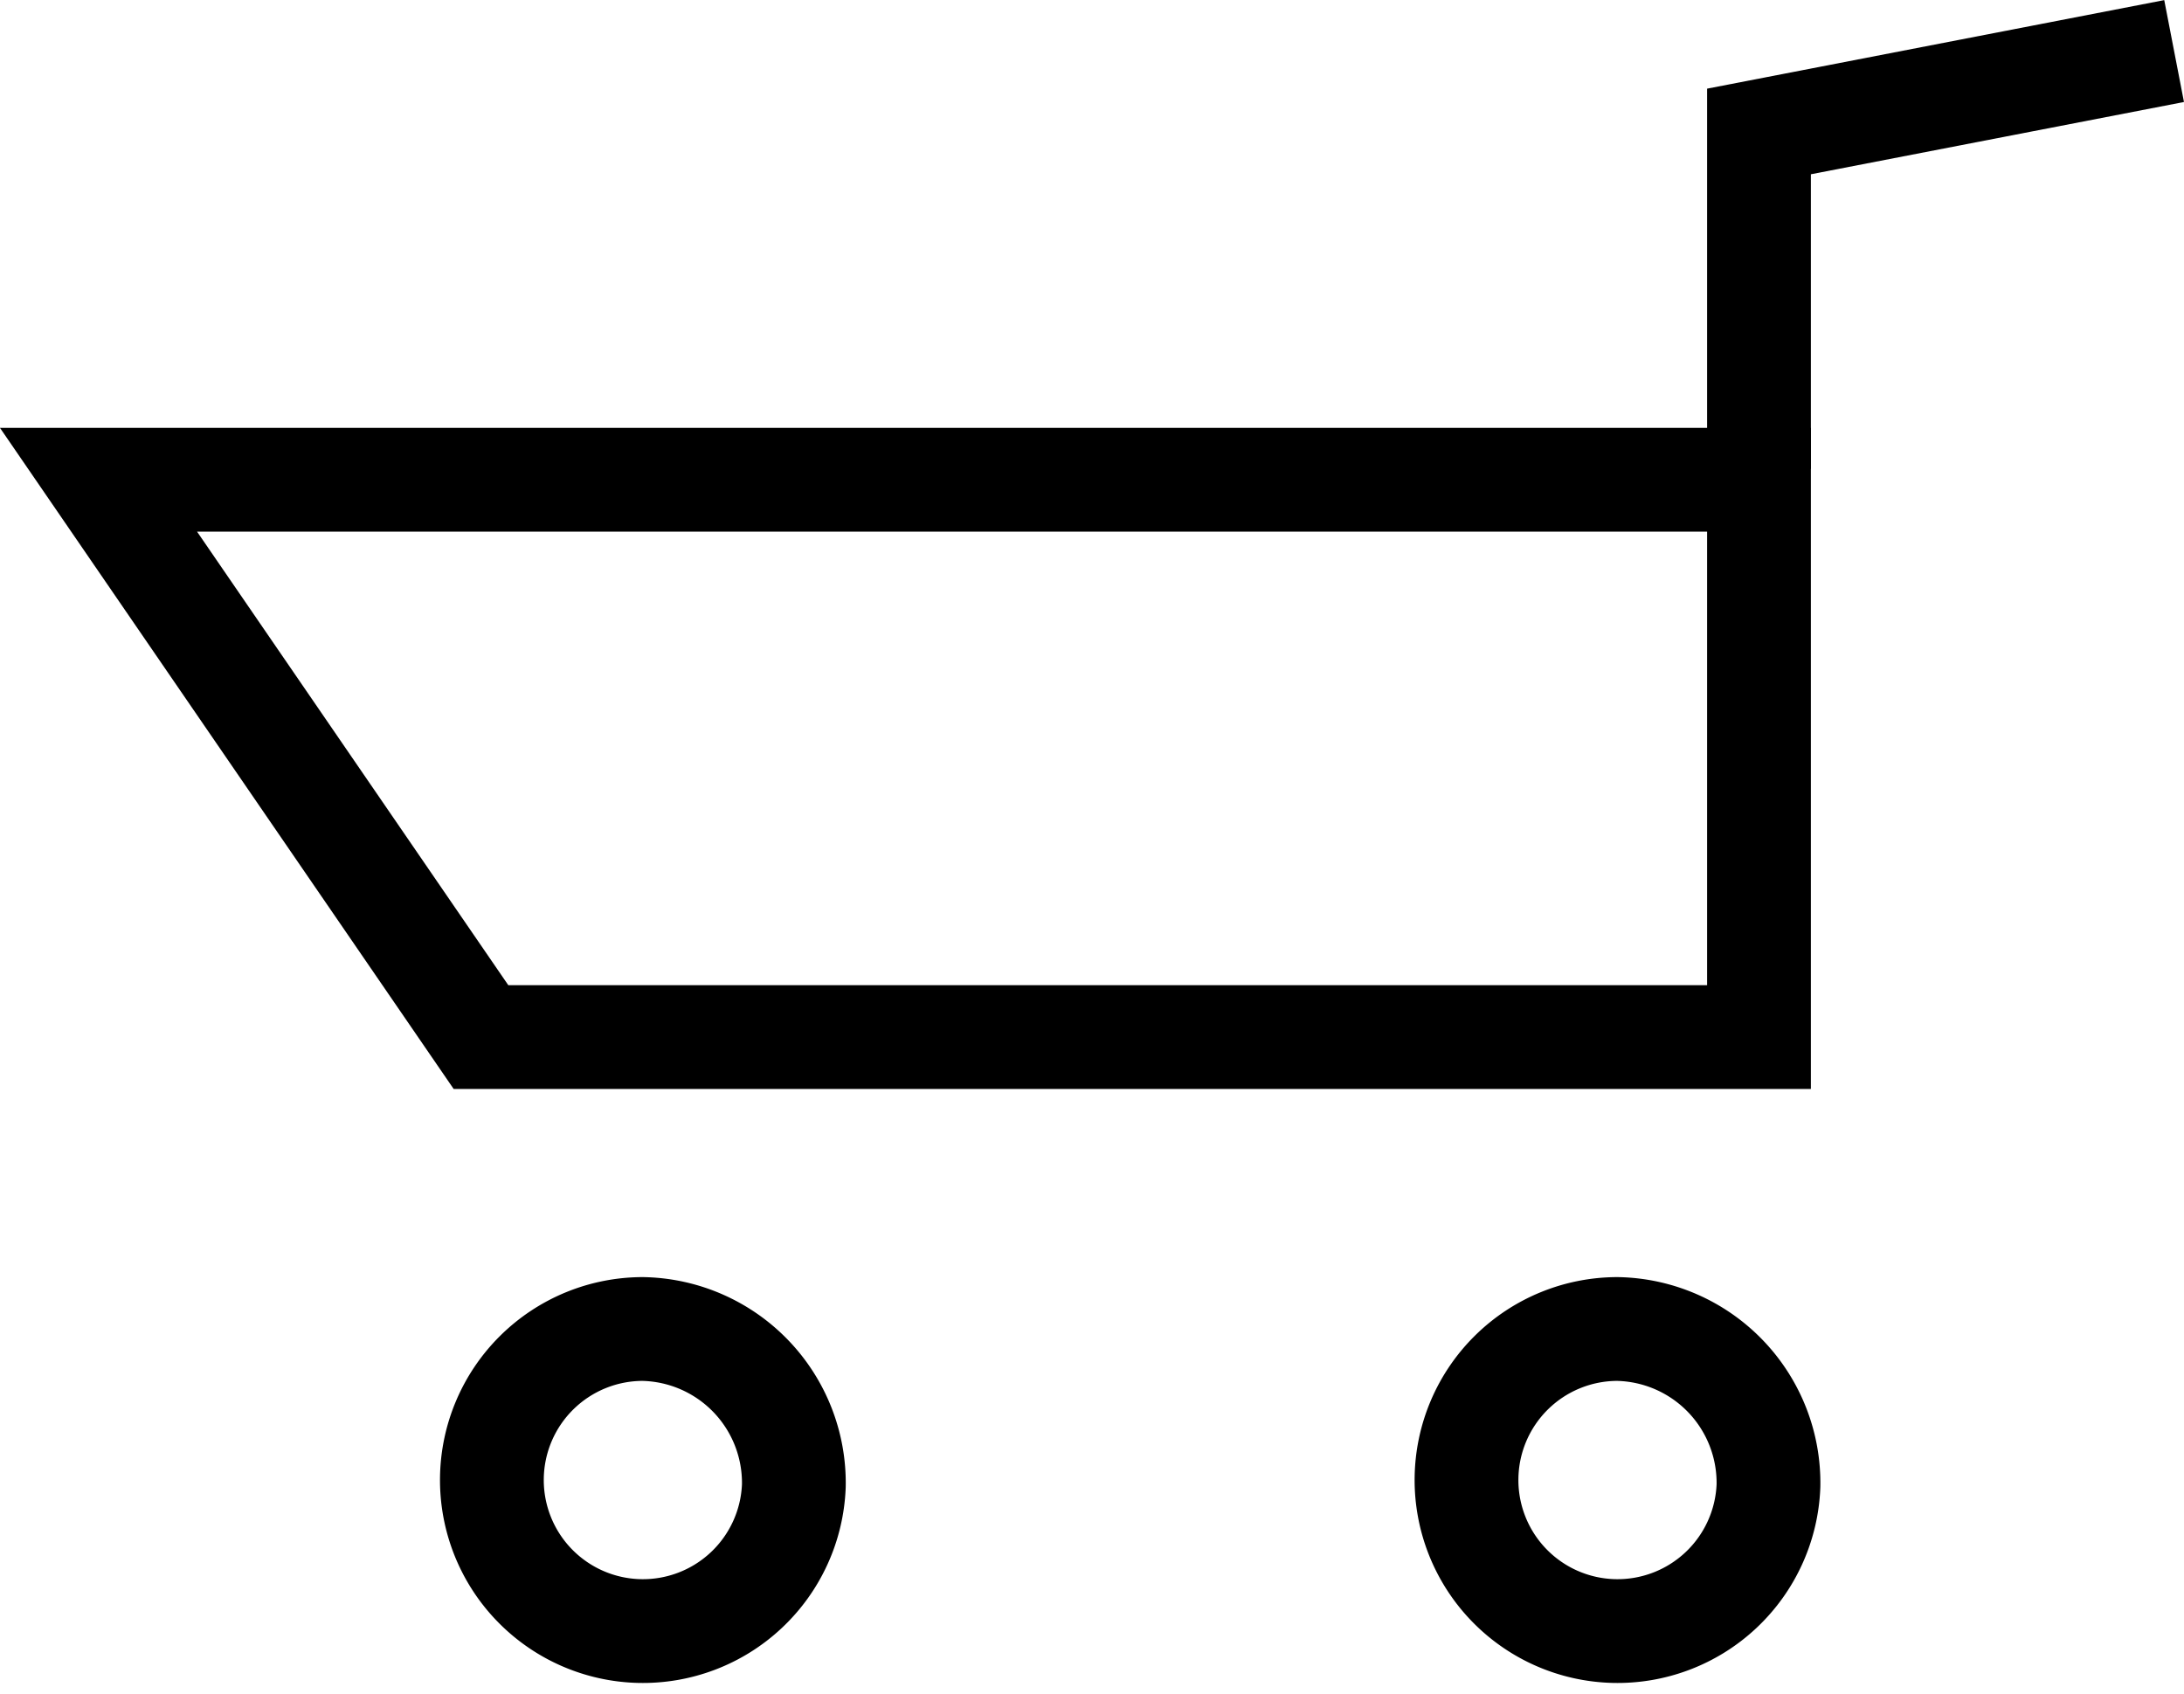 <svg xmlns="http://www.w3.org/2000/svg" xmlns:xlink="http://www.w3.org/1999/xlink" width="31.567" height="24.485" viewBox="0 0 31.567 24.485"><defs><clipPath id="a"><path d="M0,0H31.567V24.485H0Z" transform="translate(0 0)" fill="none" stroke="#000" stroke-width="1"/></clipPath><clipPath id="b"><rect width="31.567" height="24.485" transform="translate(0 0)" fill="none" stroke="#000" stroke-width="1"/></clipPath></defs><g transform="translate(0 0)"><g clip-path="url(#a)"><path d="M25.424,6.777V1.9l6-1.162" fill="none" stroke="#000" stroke-miterlimit="10" stroke-width="1.5"/><path d="M11.474,21.472a2.183,2.183,0,1,1-2.183-2.264A2.225,2.225,0,0,1,11.474,21.472Z" fill="none" stroke="#000" stroke-miterlimit="10" stroke-width="1.5"/><path d="M25.561,21.472a2.183,2.183,0,1,1-2.183-2.264A2.225,2.225,0,0,1,25.561,21.472Z" fill="none" stroke="#000" stroke-miterlimit="10" stroke-width="1.5"/></g><g clip-path="url(#b)"><path d="M25.424,14.989H6.952L1.424,6.934h24Z" fill="none" stroke="#000" stroke-miterlimit="10" stroke-width="1.5"/></g></g></svg>